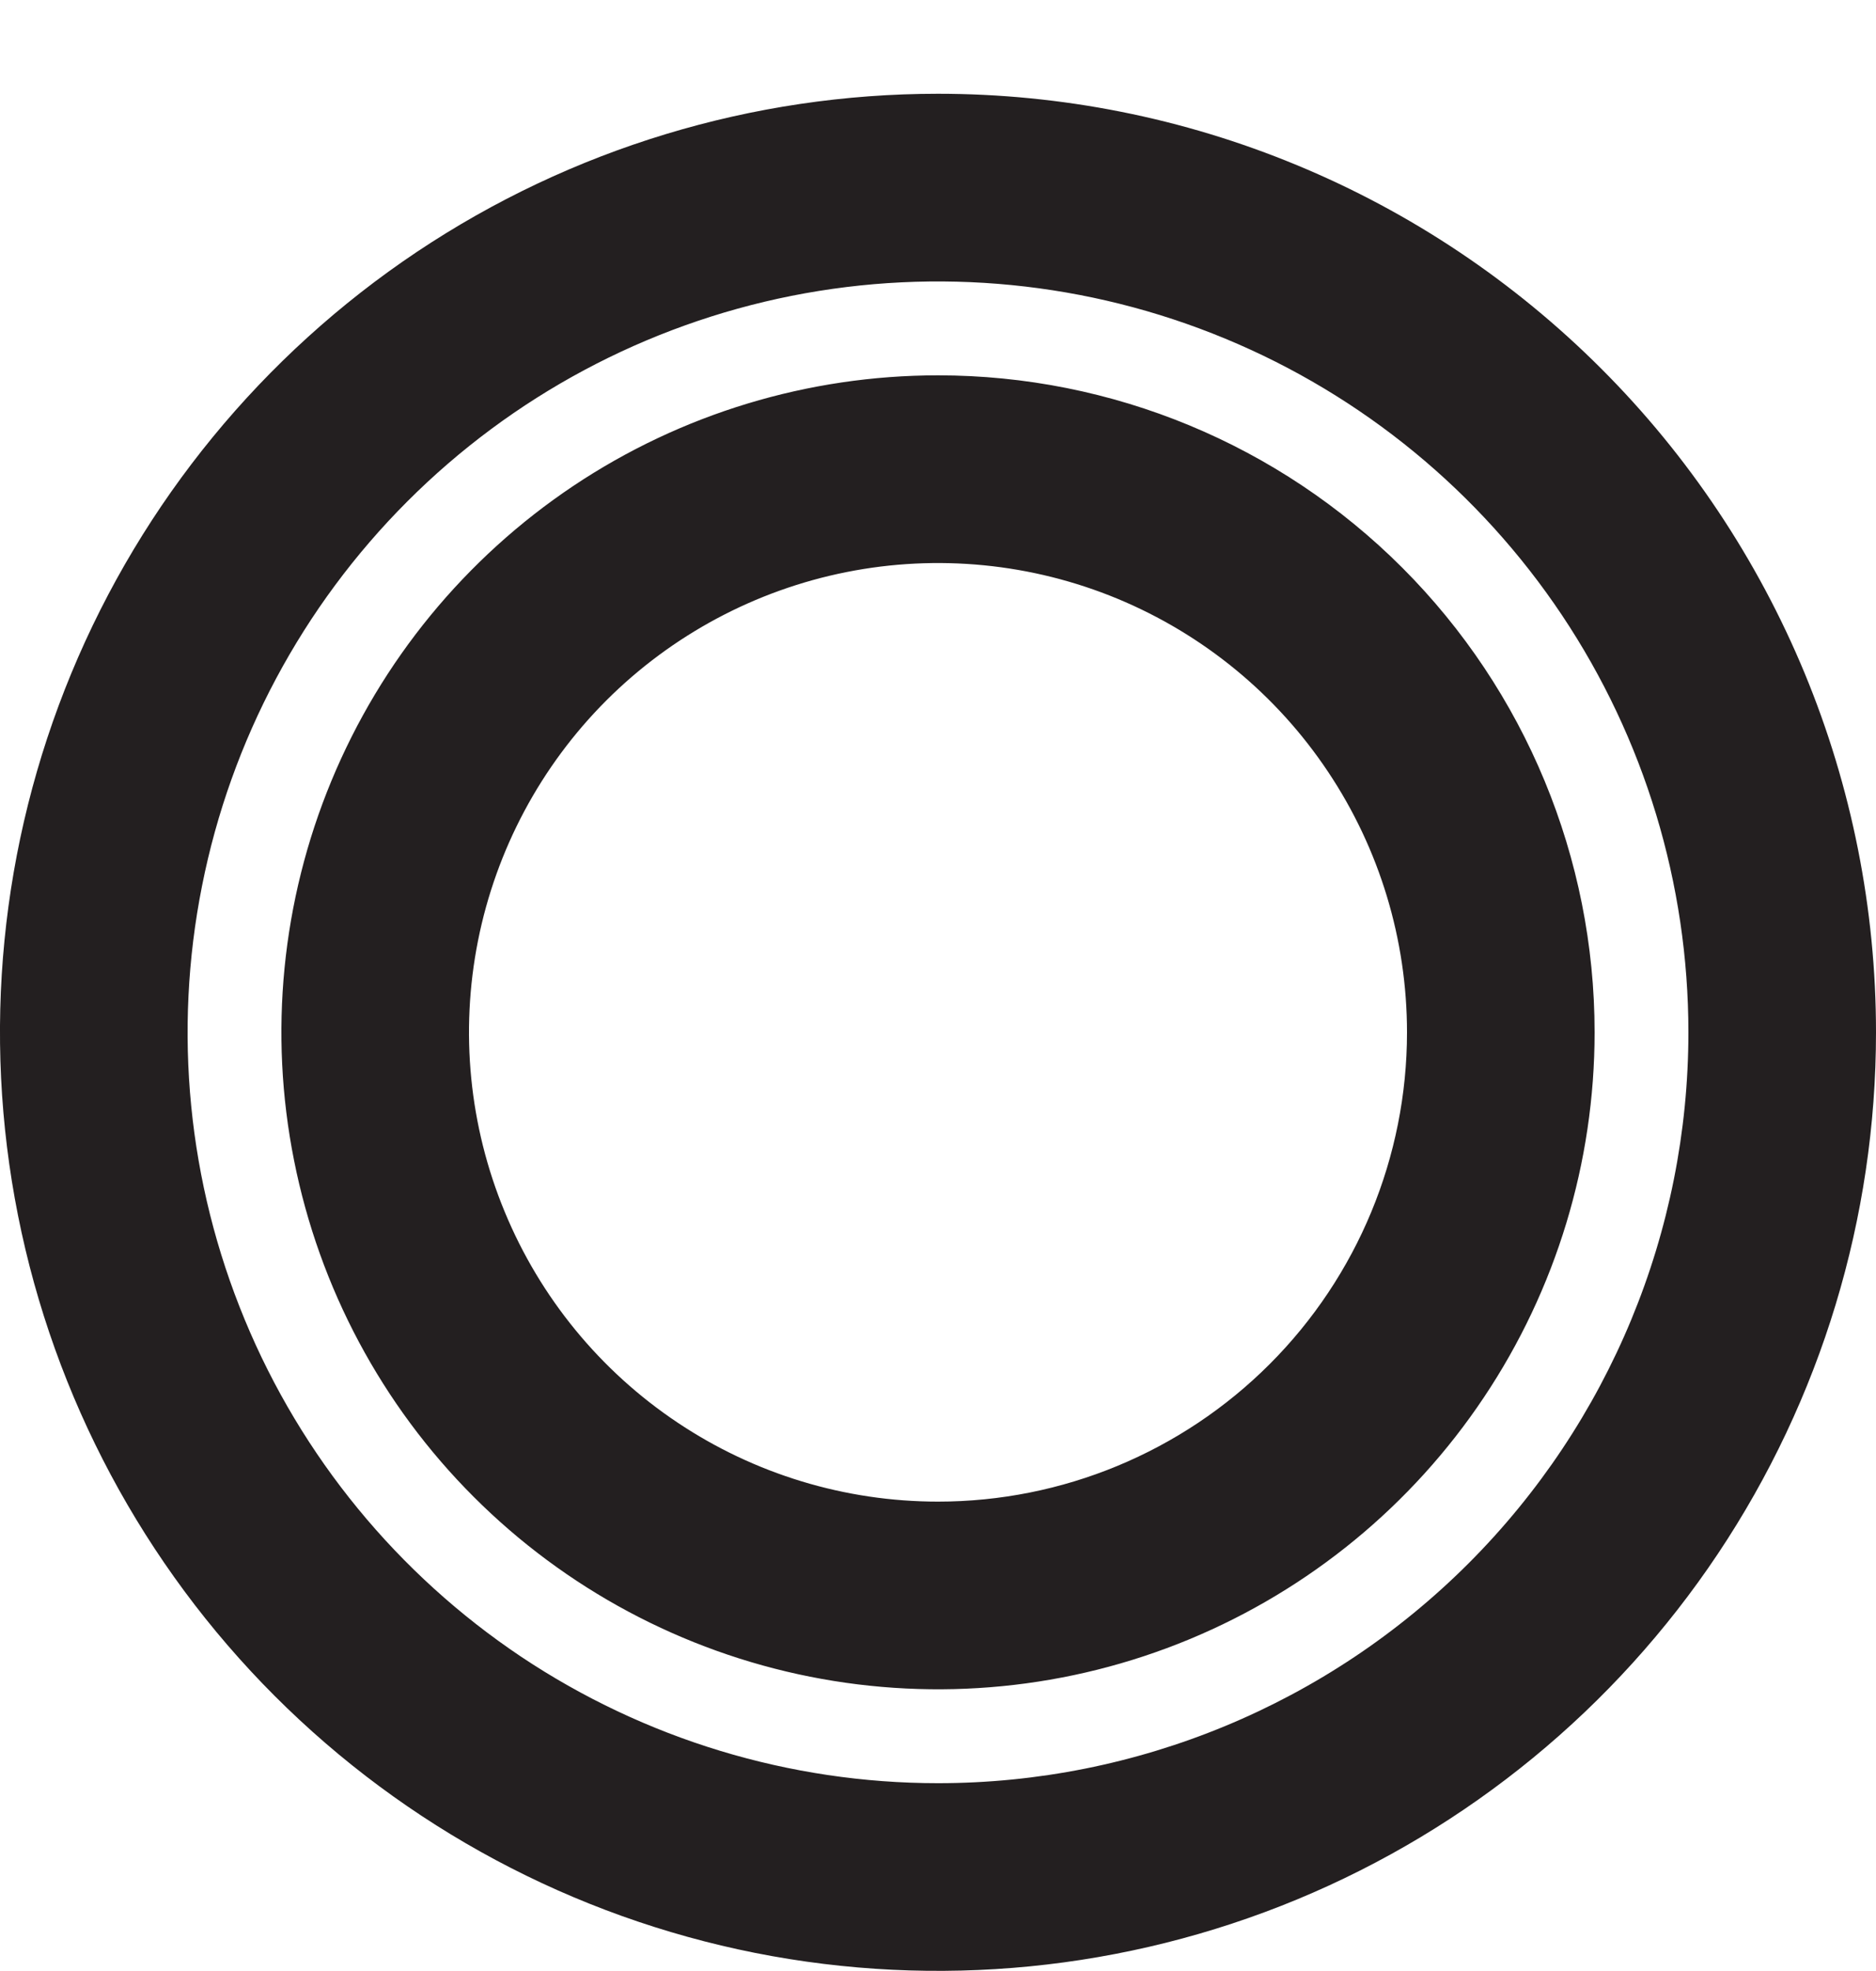 <svg width="20" height="21" viewBox="0 0 20 21" fill="none" xmlns="http://www.w3.org/2000/svg">
<path d="M10 3.999C8.616 3.999 7.262 4.409 6.111 5.178C4.96 5.948 4.063 7.041 3.533 8.32C3.003 9.599 2.864 11.007 3.135 12.364C3.405 13.722 4.071 14.97 5.05 15.948C6.029 16.927 7.277 17.594 8.634 17.864C9.992 18.134 11.4 17.996 12.679 17.466C13.958 16.936 15.051 16.039 15.82 14.888C16.59 13.737 17 12.383 17 10.999C17 9.142 16.262 7.362 14.95 6.049C13.637 4.736 11.857 3.999 10 3.999ZM10 15.999C9.011 15.999 8.044 15.706 7.222 15.156C6.4 14.607 5.759 13.826 5.381 12.912C5.002 11.998 4.903 10.993 5.096 10.023C5.289 9.053 5.765 8.162 6.464 7.463C7.164 6.764 8.055 6.288 9.025 6.095C9.994 5.902 11 6.001 11.913 6.379C12.827 6.758 13.608 7.399 14.157 8.221C14.707 9.043 15 10.01 15 10.999C15 12.325 14.473 13.597 13.536 14.534C12.598 15.472 11.326 15.999 10 15.999ZM10 0.999C8.022 0.999 6.089 1.585 4.444 2.684C2.8 3.783 1.518 5.345 0.761 7.172C0.004 8.999 -0.194 11.01 0.192 12.95C0.578 14.889 1.53 16.671 2.929 18.07C4.327 19.468 6.109 20.421 8.049 20.807C9.989 21.192 12 20.994 13.827 20.238C15.654 19.481 17.216 18.199 18.315 16.554C19.413 14.91 20 12.976 20 10.999C20 9.685 19.741 8.385 19.239 7.172C18.736 5.959 18 4.856 17.071 3.928C16.142 2.999 15.04 2.262 13.827 1.76C12.614 1.257 11.313 0.999 10 0.999ZM10 18.999C8.418 18.999 6.871 18.529 5.555 17.651C4.24 16.771 3.214 15.522 2.609 14.06C2.003 12.598 1.845 10.99 2.154 9.438C2.462 7.886 3.224 6.461 4.343 5.342C5.462 4.223 6.887 3.461 8.439 3.152C9.991 2.844 11.6 3.002 13.062 3.608C14.523 4.213 15.773 5.239 16.652 6.554C17.531 7.87 18 9.416 18 10.999C18 13.12 17.157 15.155 15.657 16.656C14.157 18.156 12.122 18.999 10 18.999Z" fill="#231F20"/>
</svg>

